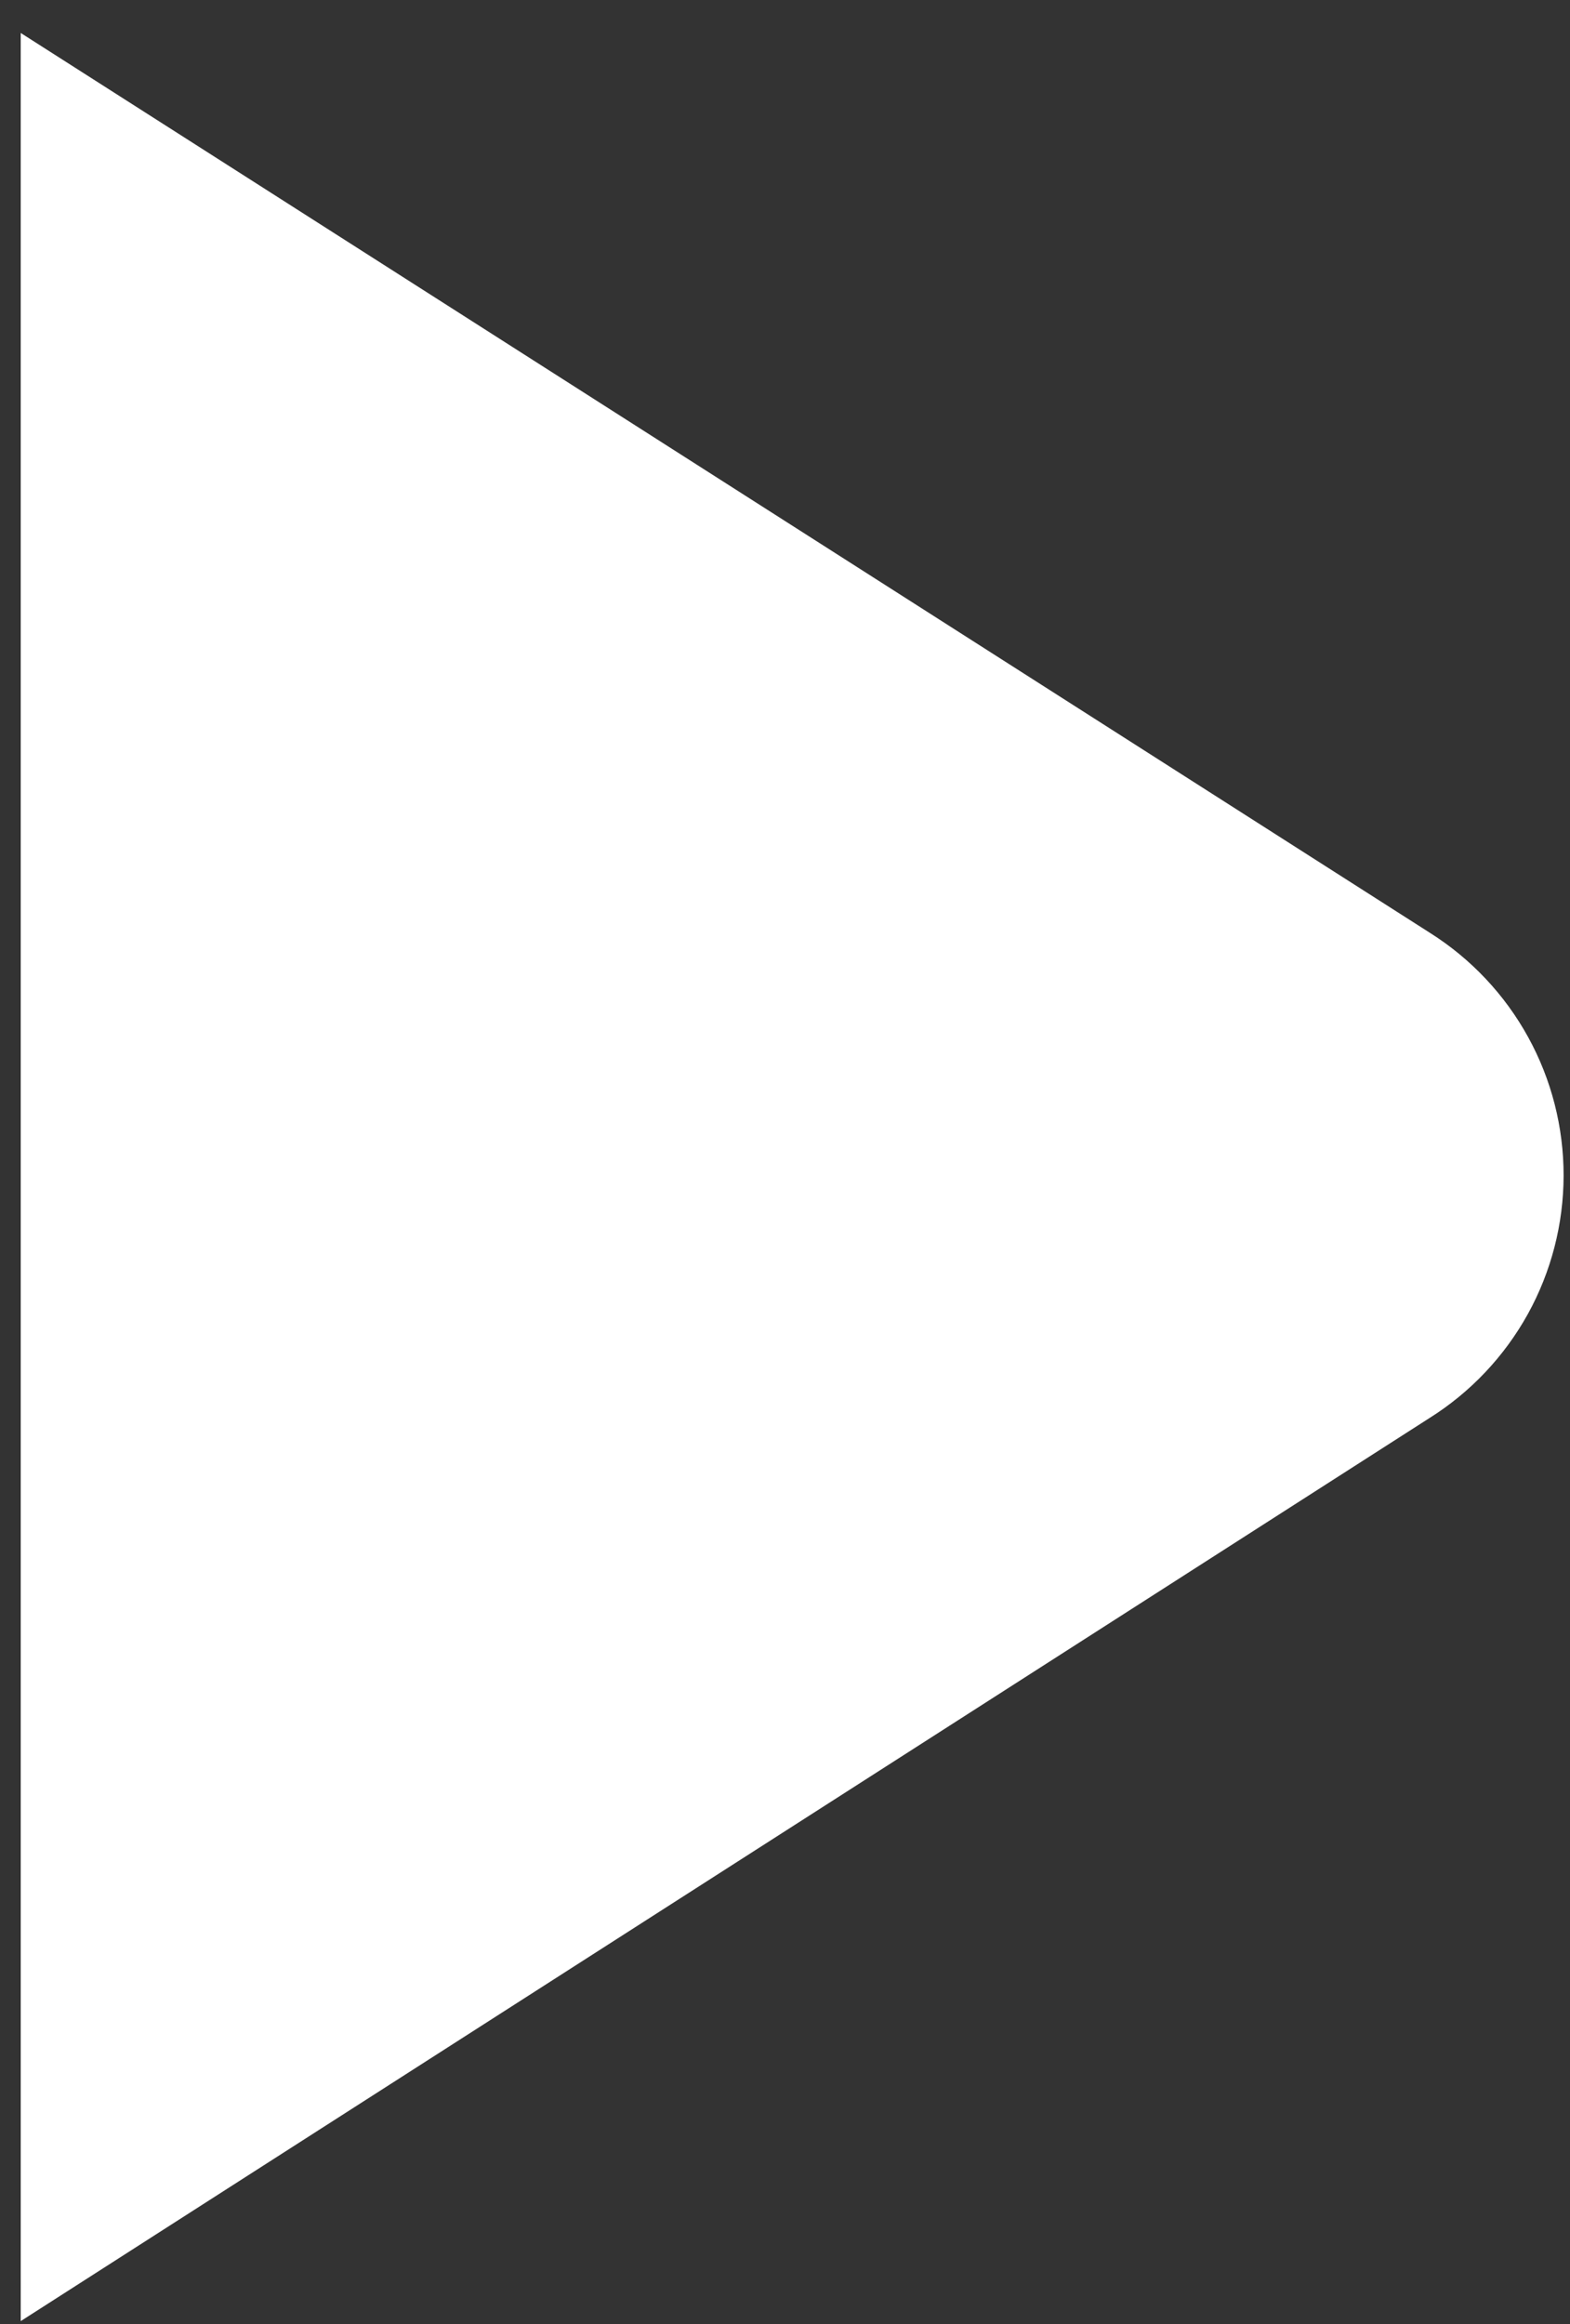 <svg width="25" height="37" viewBox="0 0 25 37" fill="none" xmlns="http://www.w3.org/2000/svg">
<rect x="0" y="0" width="25" height="37" fill="#333333" stroke="none"/>
<path d="M22.772 14.853L0.33 0.525V36.954L22.763 22.576C23.416 22.166 23.954 21.596 24.328 20.922C24.701 20.247 24.897 19.488 24.898 18.717C24.899 17.946 24.705 17.187 24.333 16.511C23.961 15.835 23.424 15.265 22.772 14.853Z" fill="white"/>
</svg>
